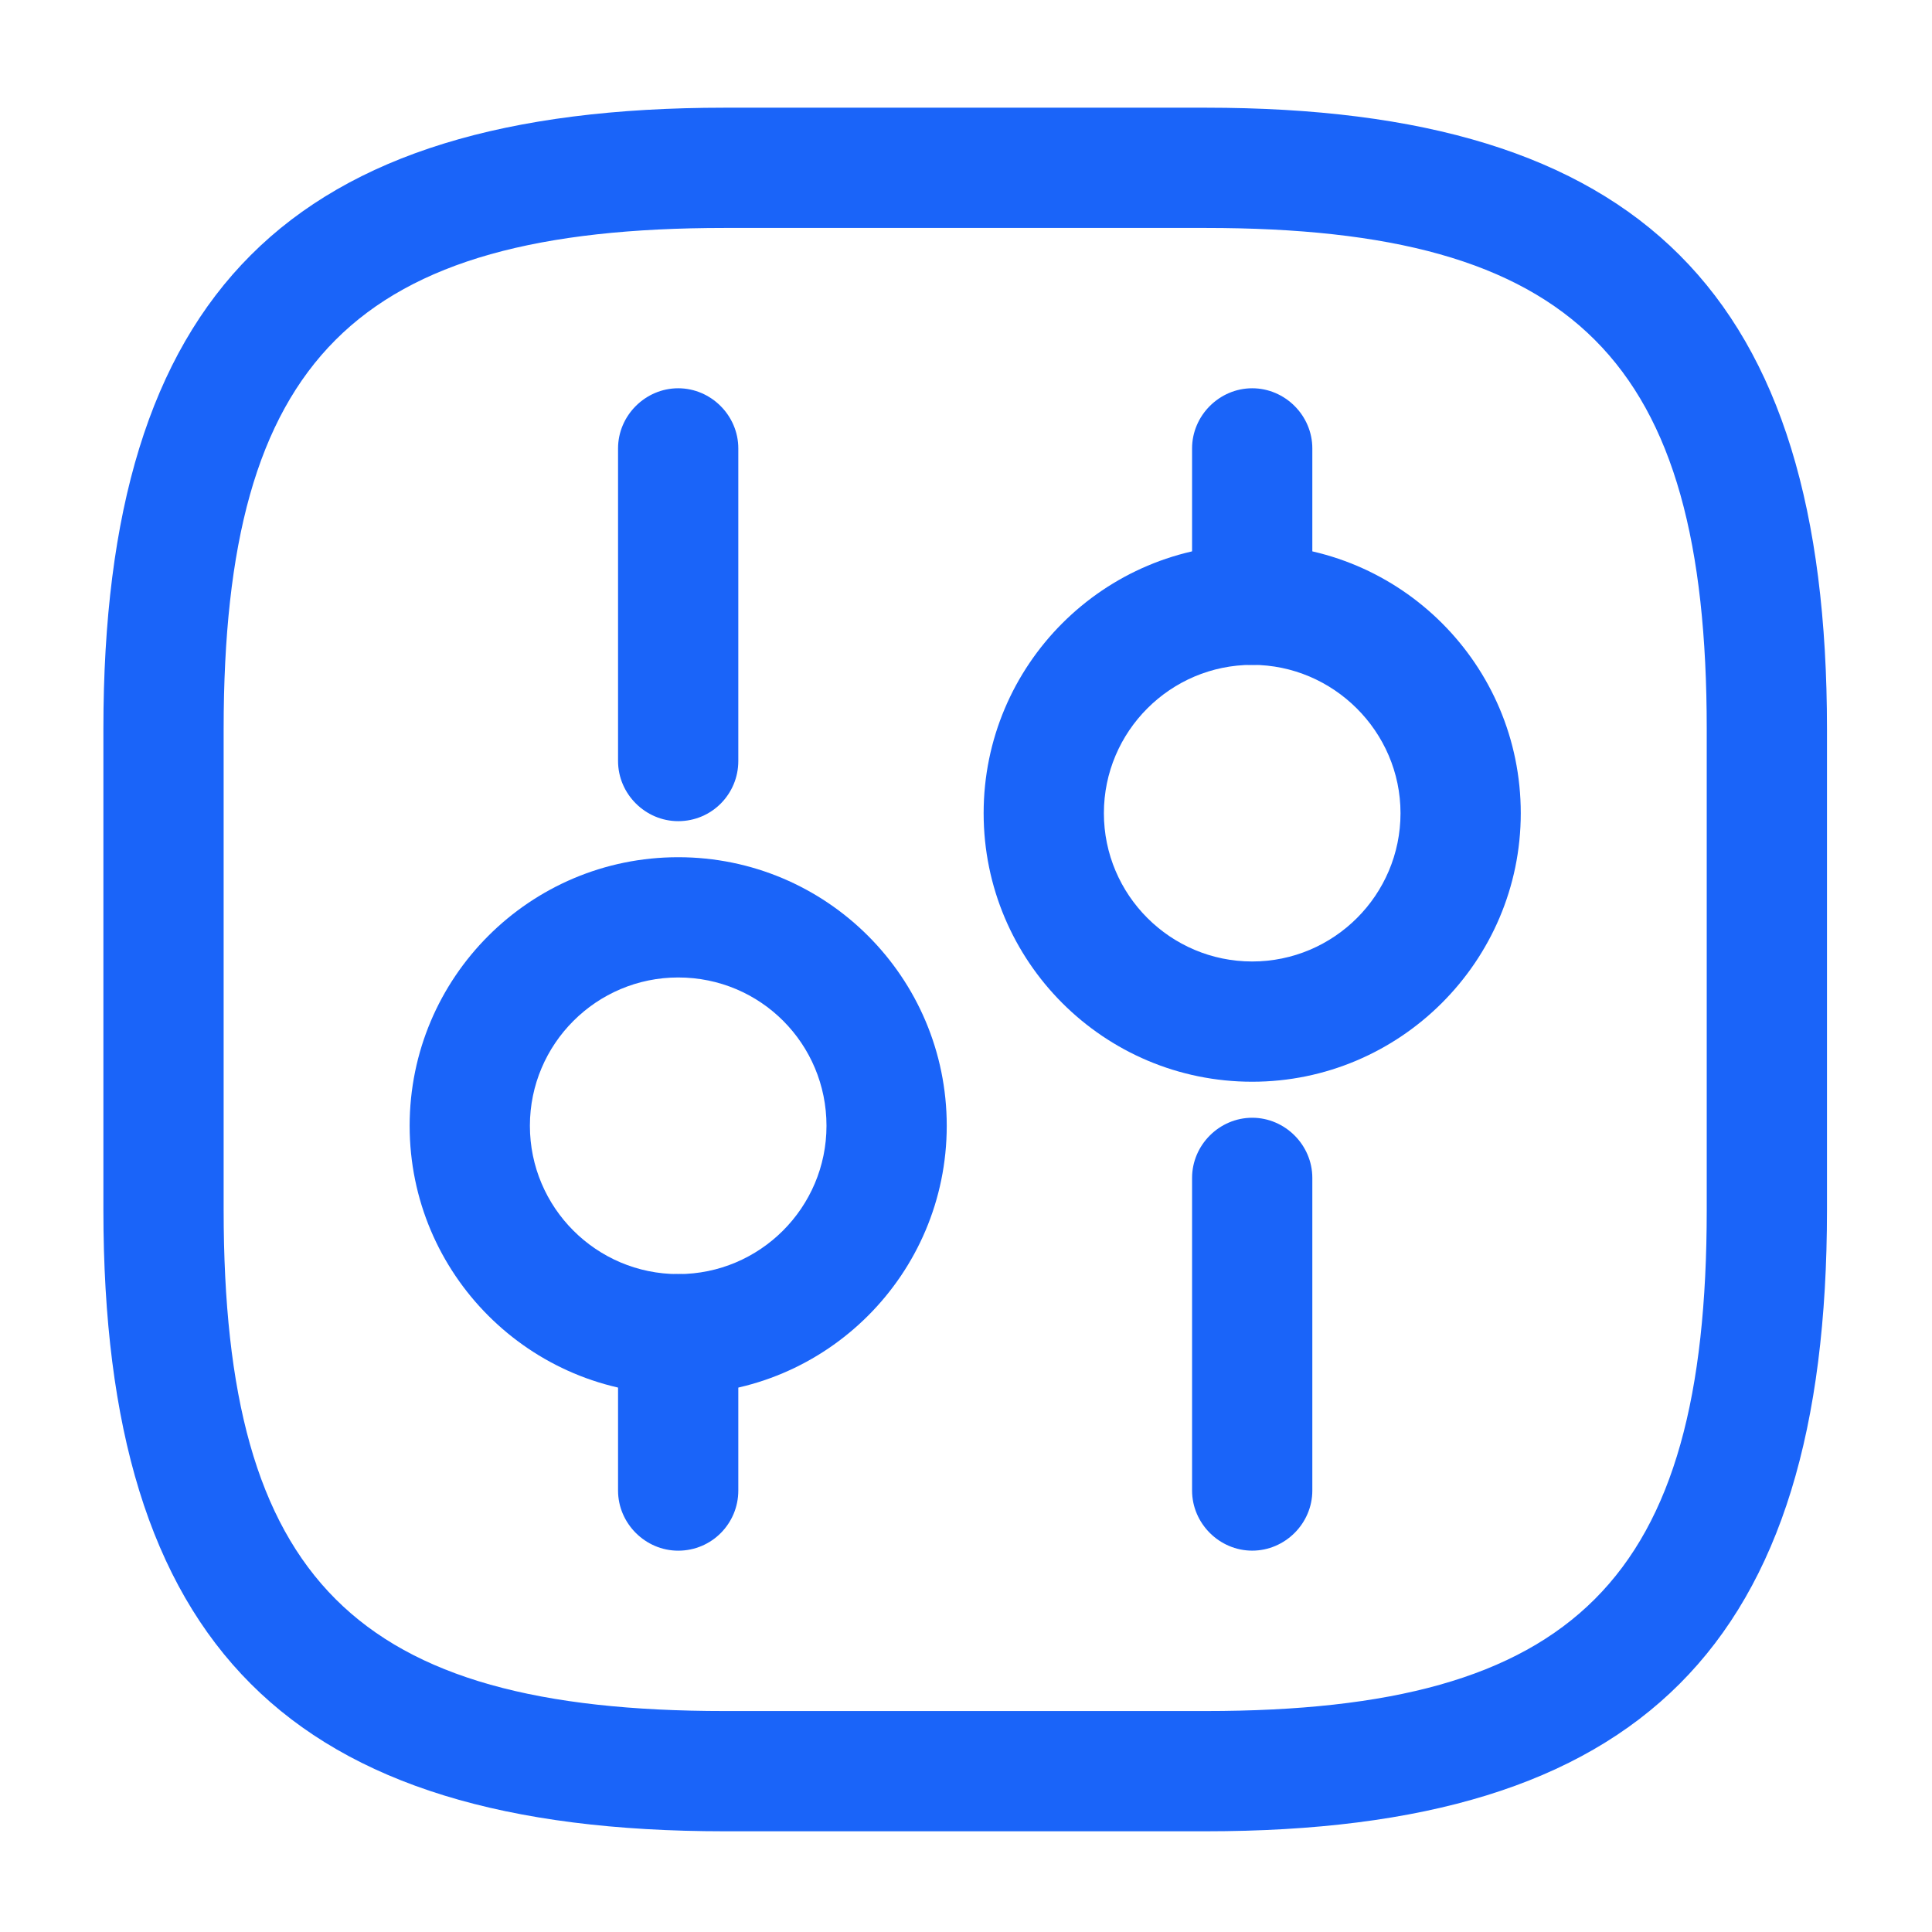 <?xml version="1.0" encoding="UTF-8"?> <svg xmlns="http://www.w3.org/2000/svg" width="62" height="62" viewBox="0 0 62 62" fill="none"><path d="M38.692 58.768H23.256C9.287 58.768 3.318 52.799 3.318 38.83V23.394C3.318 9.424 9.287 3.456 23.256 3.456H38.692C52.662 3.456 58.63 9.424 58.63 23.394V38.83C58.63 52.799 52.662 58.768 38.692 58.768ZM23.256 7.315C11.396 7.315 7.177 11.534 7.177 23.394V38.83C7.177 50.69 11.396 54.909 23.256 54.909H38.692C50.552 54.909 54.771 50.69 54.771 38.83V23.394C54.771 11.534 50.552 7.315 38.692 7.315H23.256Z" fill="#1A64F9"></path><path d="M40.185 49.762C39.13 49.762 38.255 48.888 38.255 47.833V37.8C38.255 36.745 39.13 35.87 40.185 35.87C41.24 35.87 42.114 36.745 42.114 37.8V47.833C42.114 48.888 41.24 49.762 40.185 49.762Z" fill="#1A64F9"></path><path d="M40.185 21.336C39.13 21.336 38.255 20.461 38.255 19.406V14.389C38.255 13.335 39.13 12.46 40.185 12.46C41.24 12.46 42.114 13.335 42.114 14.389V19.406C42.114 20.461 41.24 21.336 40.185 21.336Z" fill="#1A64F9"></path><path d="M40.184 34.714C35.425 34.714 31.566 30.855 31.566 26.096C31.566 21.336 35.425 17.477 40.184 17.477C44.944 17.477 48.803 21.336 48.803 26.096C48.803 30.855 44.918 34.714 40.184 34.714ZM40.184 21.336C37.56 21.336 35.425 23.472 35.425 26.096C35.425 28.72 37.56 30.855 40.184 30.855C42.808 30.855 44.944 28.72 44.944 26.096C44.944 23.472 42.783 21.336 40.184 21.336Z" fill="#1A64F9"></path><path d="M21.764 49.763C20.709 49.763 19.834 48.888 19.834 47.834V42.817C19.834 41.762 20.709 40.888 21.764 40.888C22.819 40.888 23.693 41.762 23.693 42.817V47.834C23.693 48.888 22.845 49.763 21.764 49.763Z" fill="#1A64F9"></path><path d="M21.764 26.352C20.709 26.352 19.834 25.478 19.834 24.423V14.389C19.834 13.335 20.709 12.46 21.764 12.46C22.819 12.46 23.693 13.335 23.693 14.389V24.423C23.693 25.478 22.845 26.352 21.764 26.352Z" fill="#1A64F9"></path><path d="M21.764 44.746C17.005 44.746 13.146 40.887 13.146 36.127C13.146 31.368 17.005 27.509 21.764 27.509C26.523 27.509 30.382 31.368 30.382 36.127C30.382 40.887 26.523 44.746 21.764 44.746ZM21.764 31.368C19.14 31.368 17.005 33.503 17.005 36.127C17.005 38.752 19.14 40.887 21.764 40.887C24.388 40.887 26.523 38.752 26.523 36.127C26.523 33.503 24.414 31.368 21.764 31.368Z" fill="#1A64F9"></path></svg> 